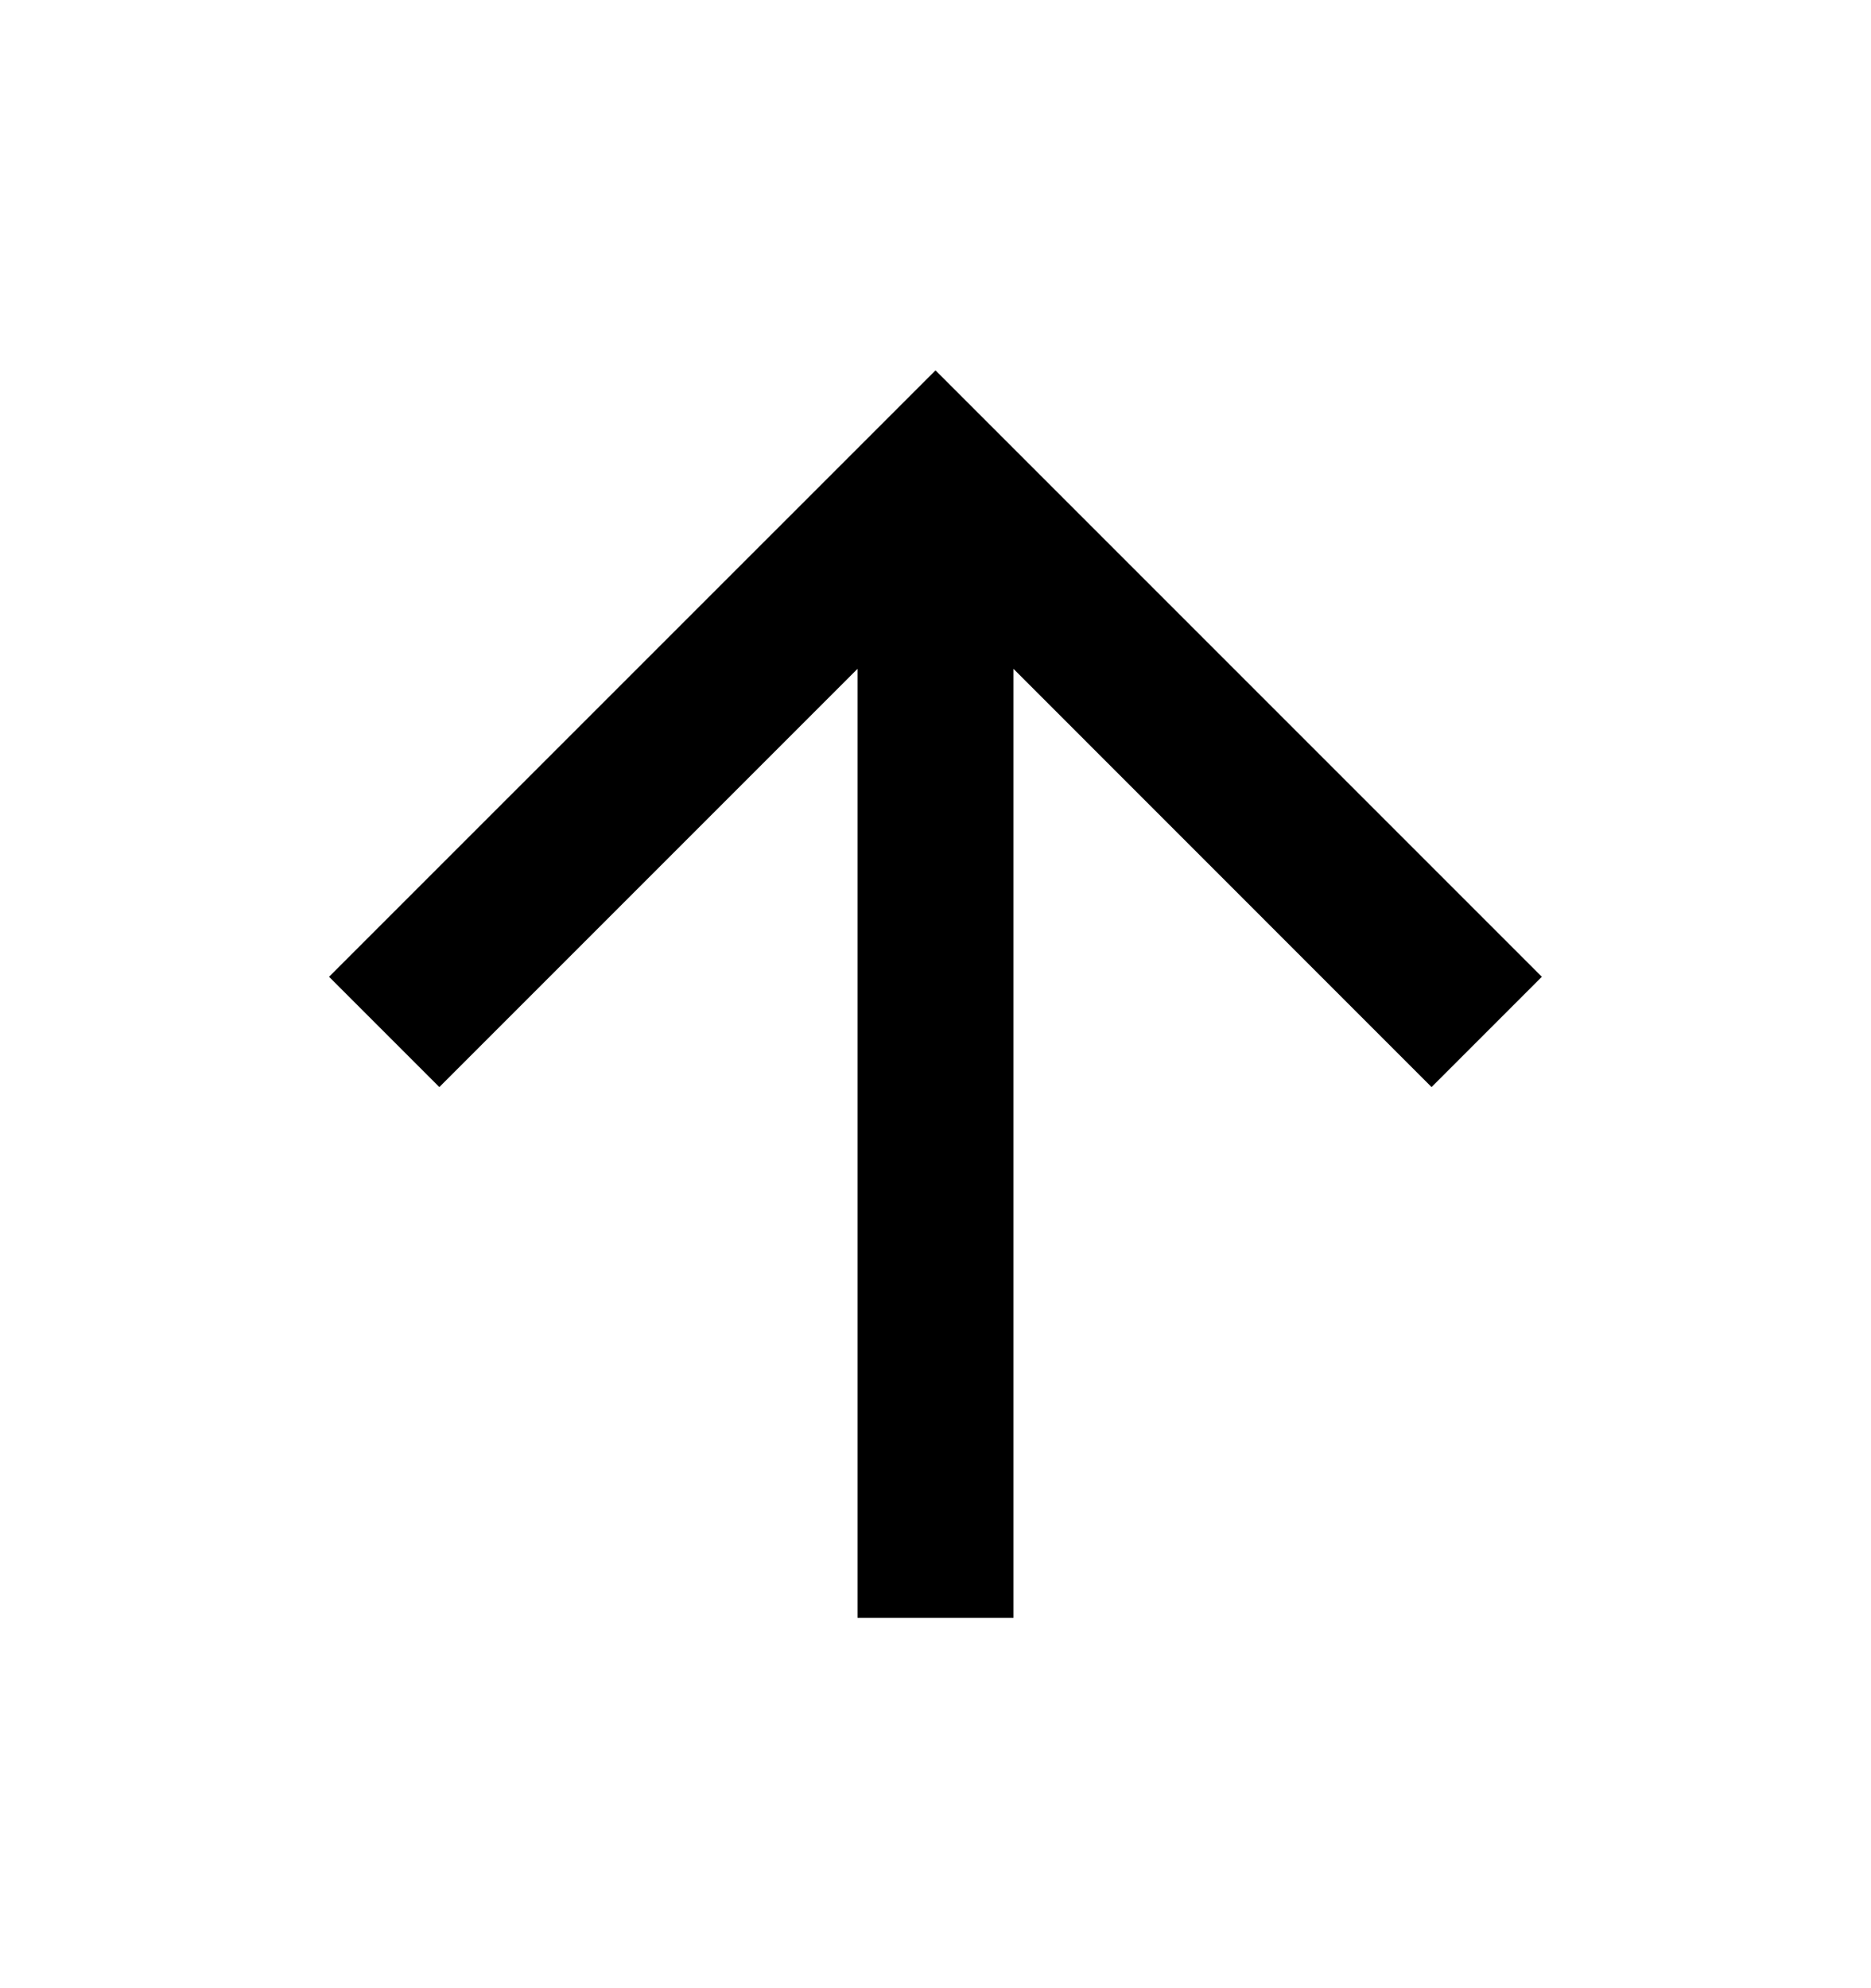 <svg width="16" height="17" viewBox="0 0 16 17" fill="none" xmlns="http://www.w3.org/2000/svg">
<path d="M7.333 5.719L3.757 9.295L2.814 8.352L8 3.167L13.185 8.352L12.242 9.295L8.667 5.719L8.667 13.834L7.333 13.834L7.333 5.719Z" fill="black"/>
</svg>
